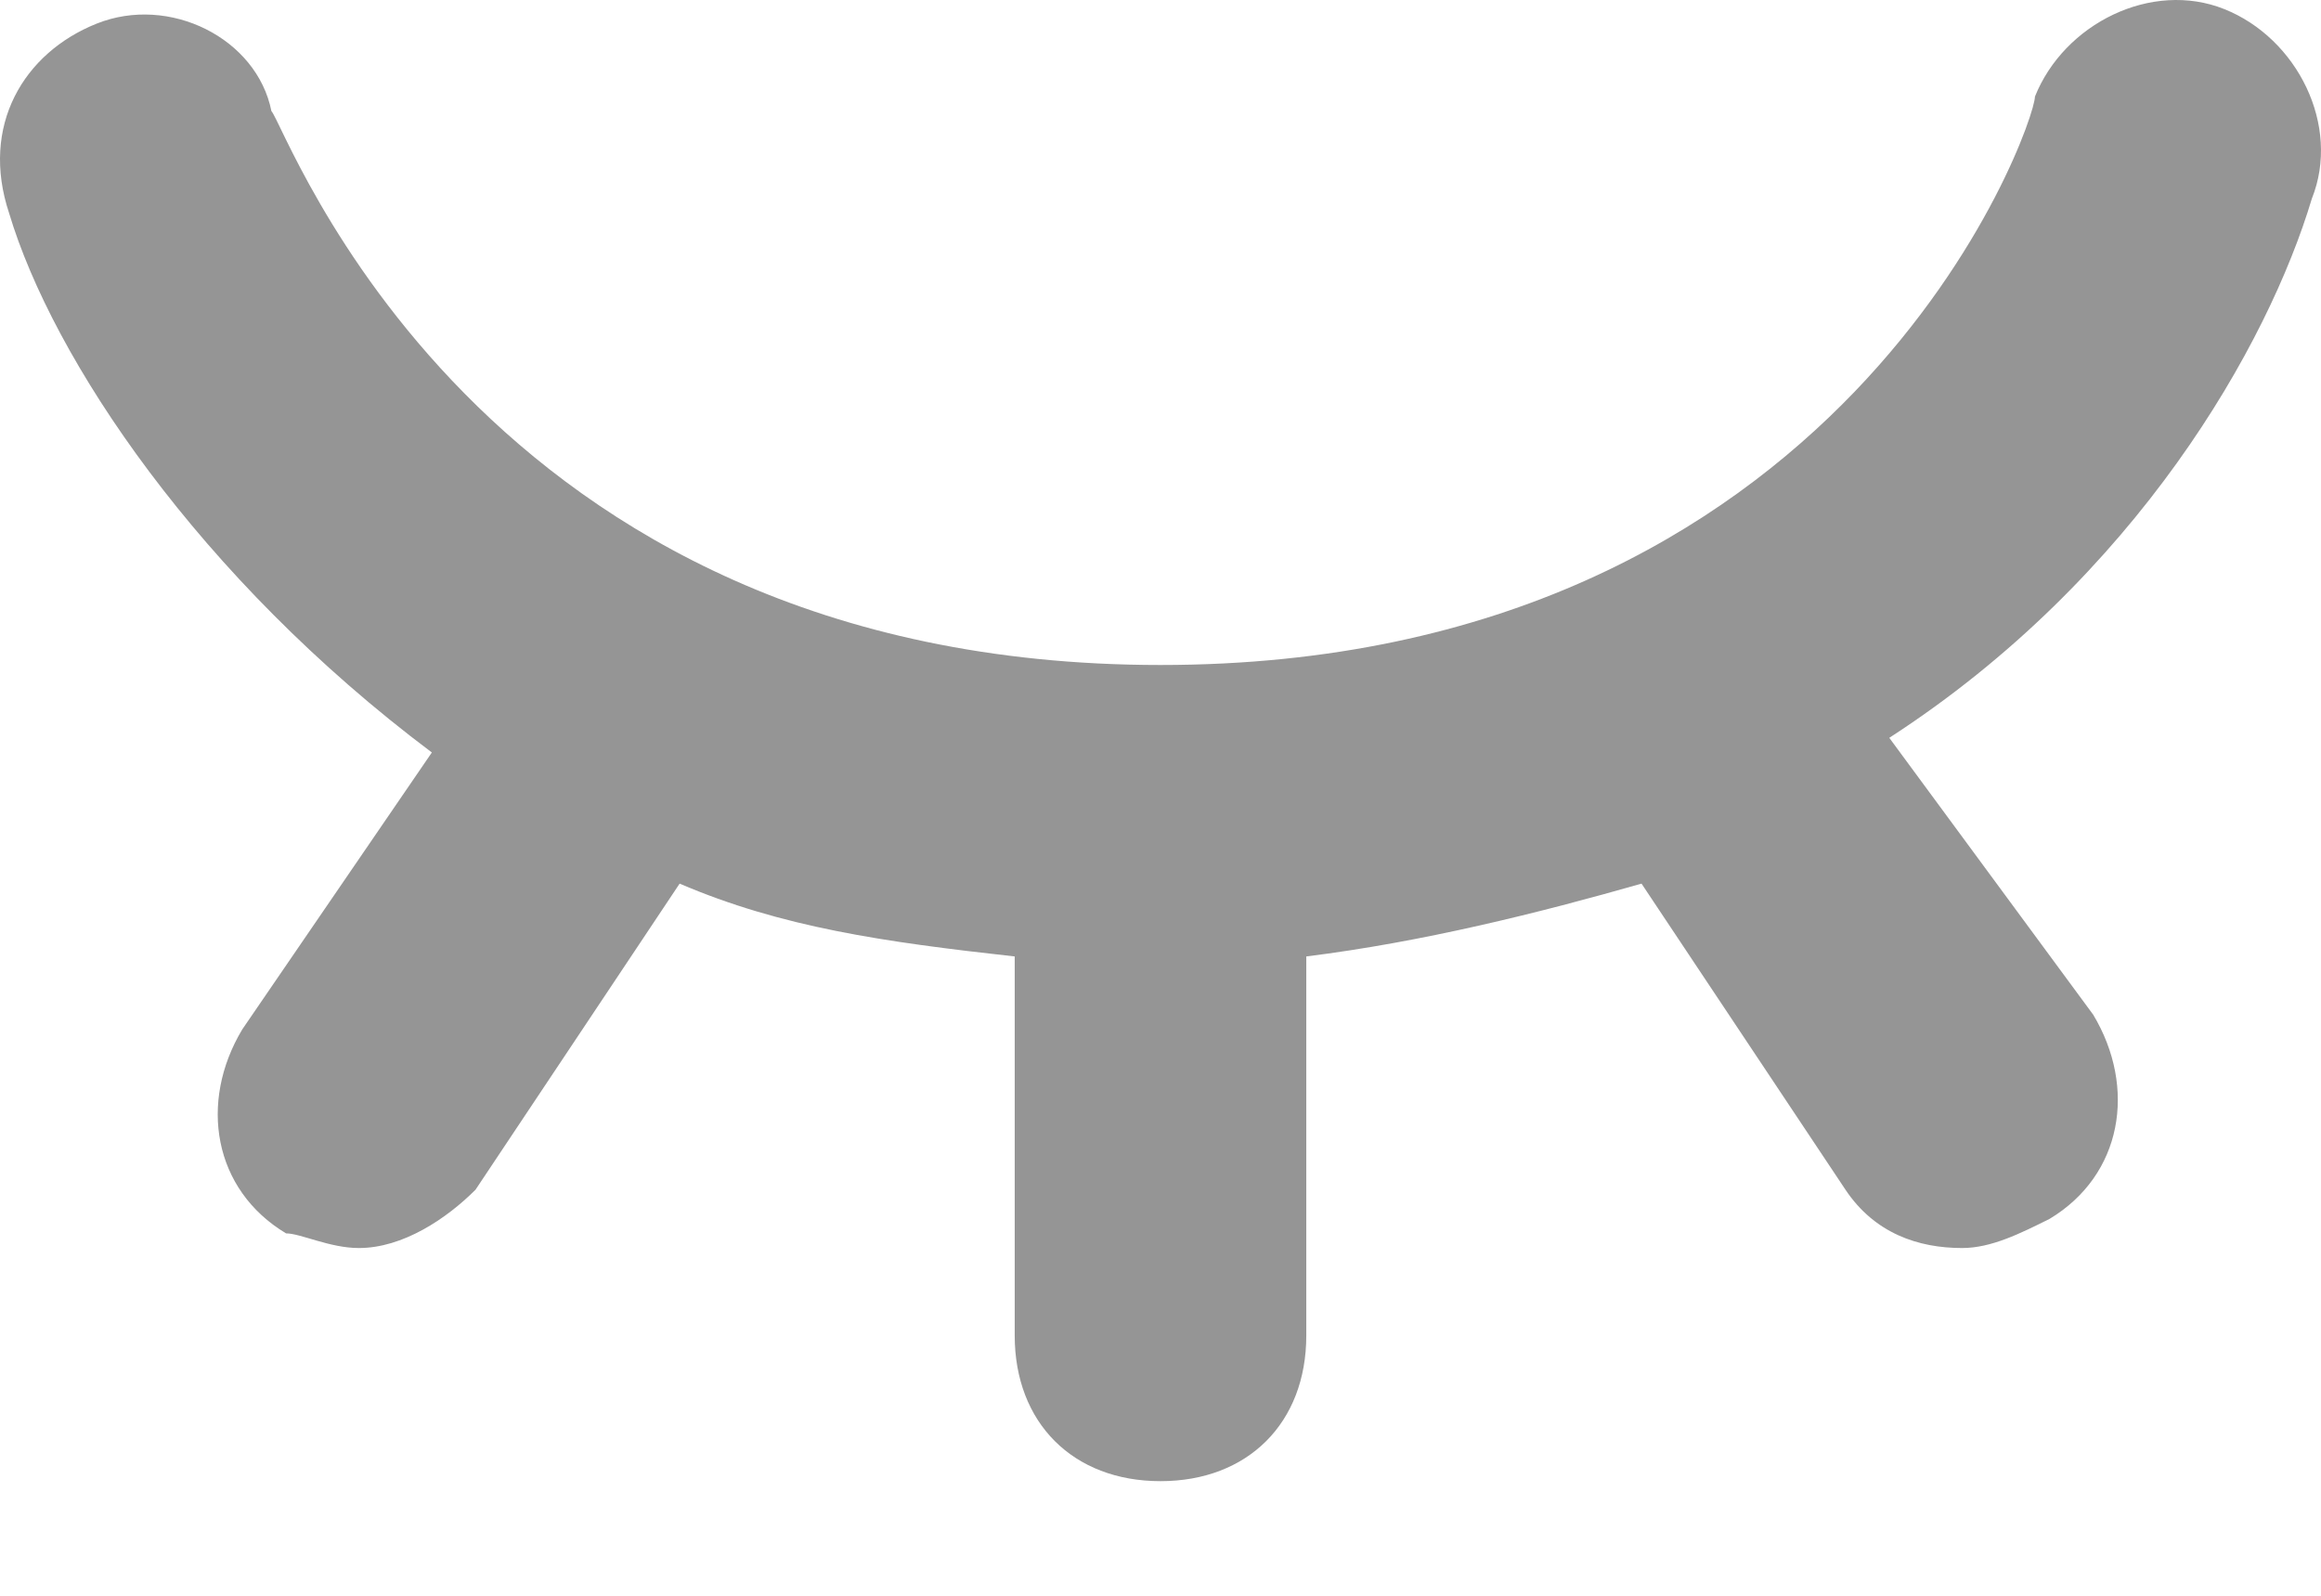 <svg width="16" height="11" viewBox="0 0 16 11" fill="none" xmlns="http://www.w3.org/2000/svg">
    <path d="M15.937 1.369C16.138 0.867 15.837 0.264 15.334 0.063C14.832 -0.138 14.229 0.163 14.028 0.666C14.028 0.867 12.722 4.584 8 4.584C3.278 4.584 1.972 0.867 1.871 0.766C1.771 0.264 1.168 -0.038 0.666 0.163C0.163 0.364 -0.138 0.867 0.063 1.47C0.364 2.474 1.369 3.981 2.977 5.187L1.67 7.096C1.369 7.598 1.47 8.201 1.972 8.502C2.072 8.502 2.273 8.603 2.474 8.603C2.776 8.603 3.077 8.402 3.278 8.201L4.685 6.091C5.388 6.392 6.091 6.493 6.995 6.593V9.206C6.995 9.808 7.397 10.21 8 10.21C8.603 10.21 9.005 9.808 9.005 9.206V6.593C9.808 6.493 10.612 6.292 11.316 6.091L12.722 8.201C12.923 8.502 13.224 8.603 13.526 8.603C13.727 8.603 13.928 8.502 14.129 8.402C14.631 8.1 14.731 7.498 14.43 6.995L13.024 5.086C14.731 3.981 15.636 2.374 15.937 1.369Z"
          fill="#959595"/>
</svg>

